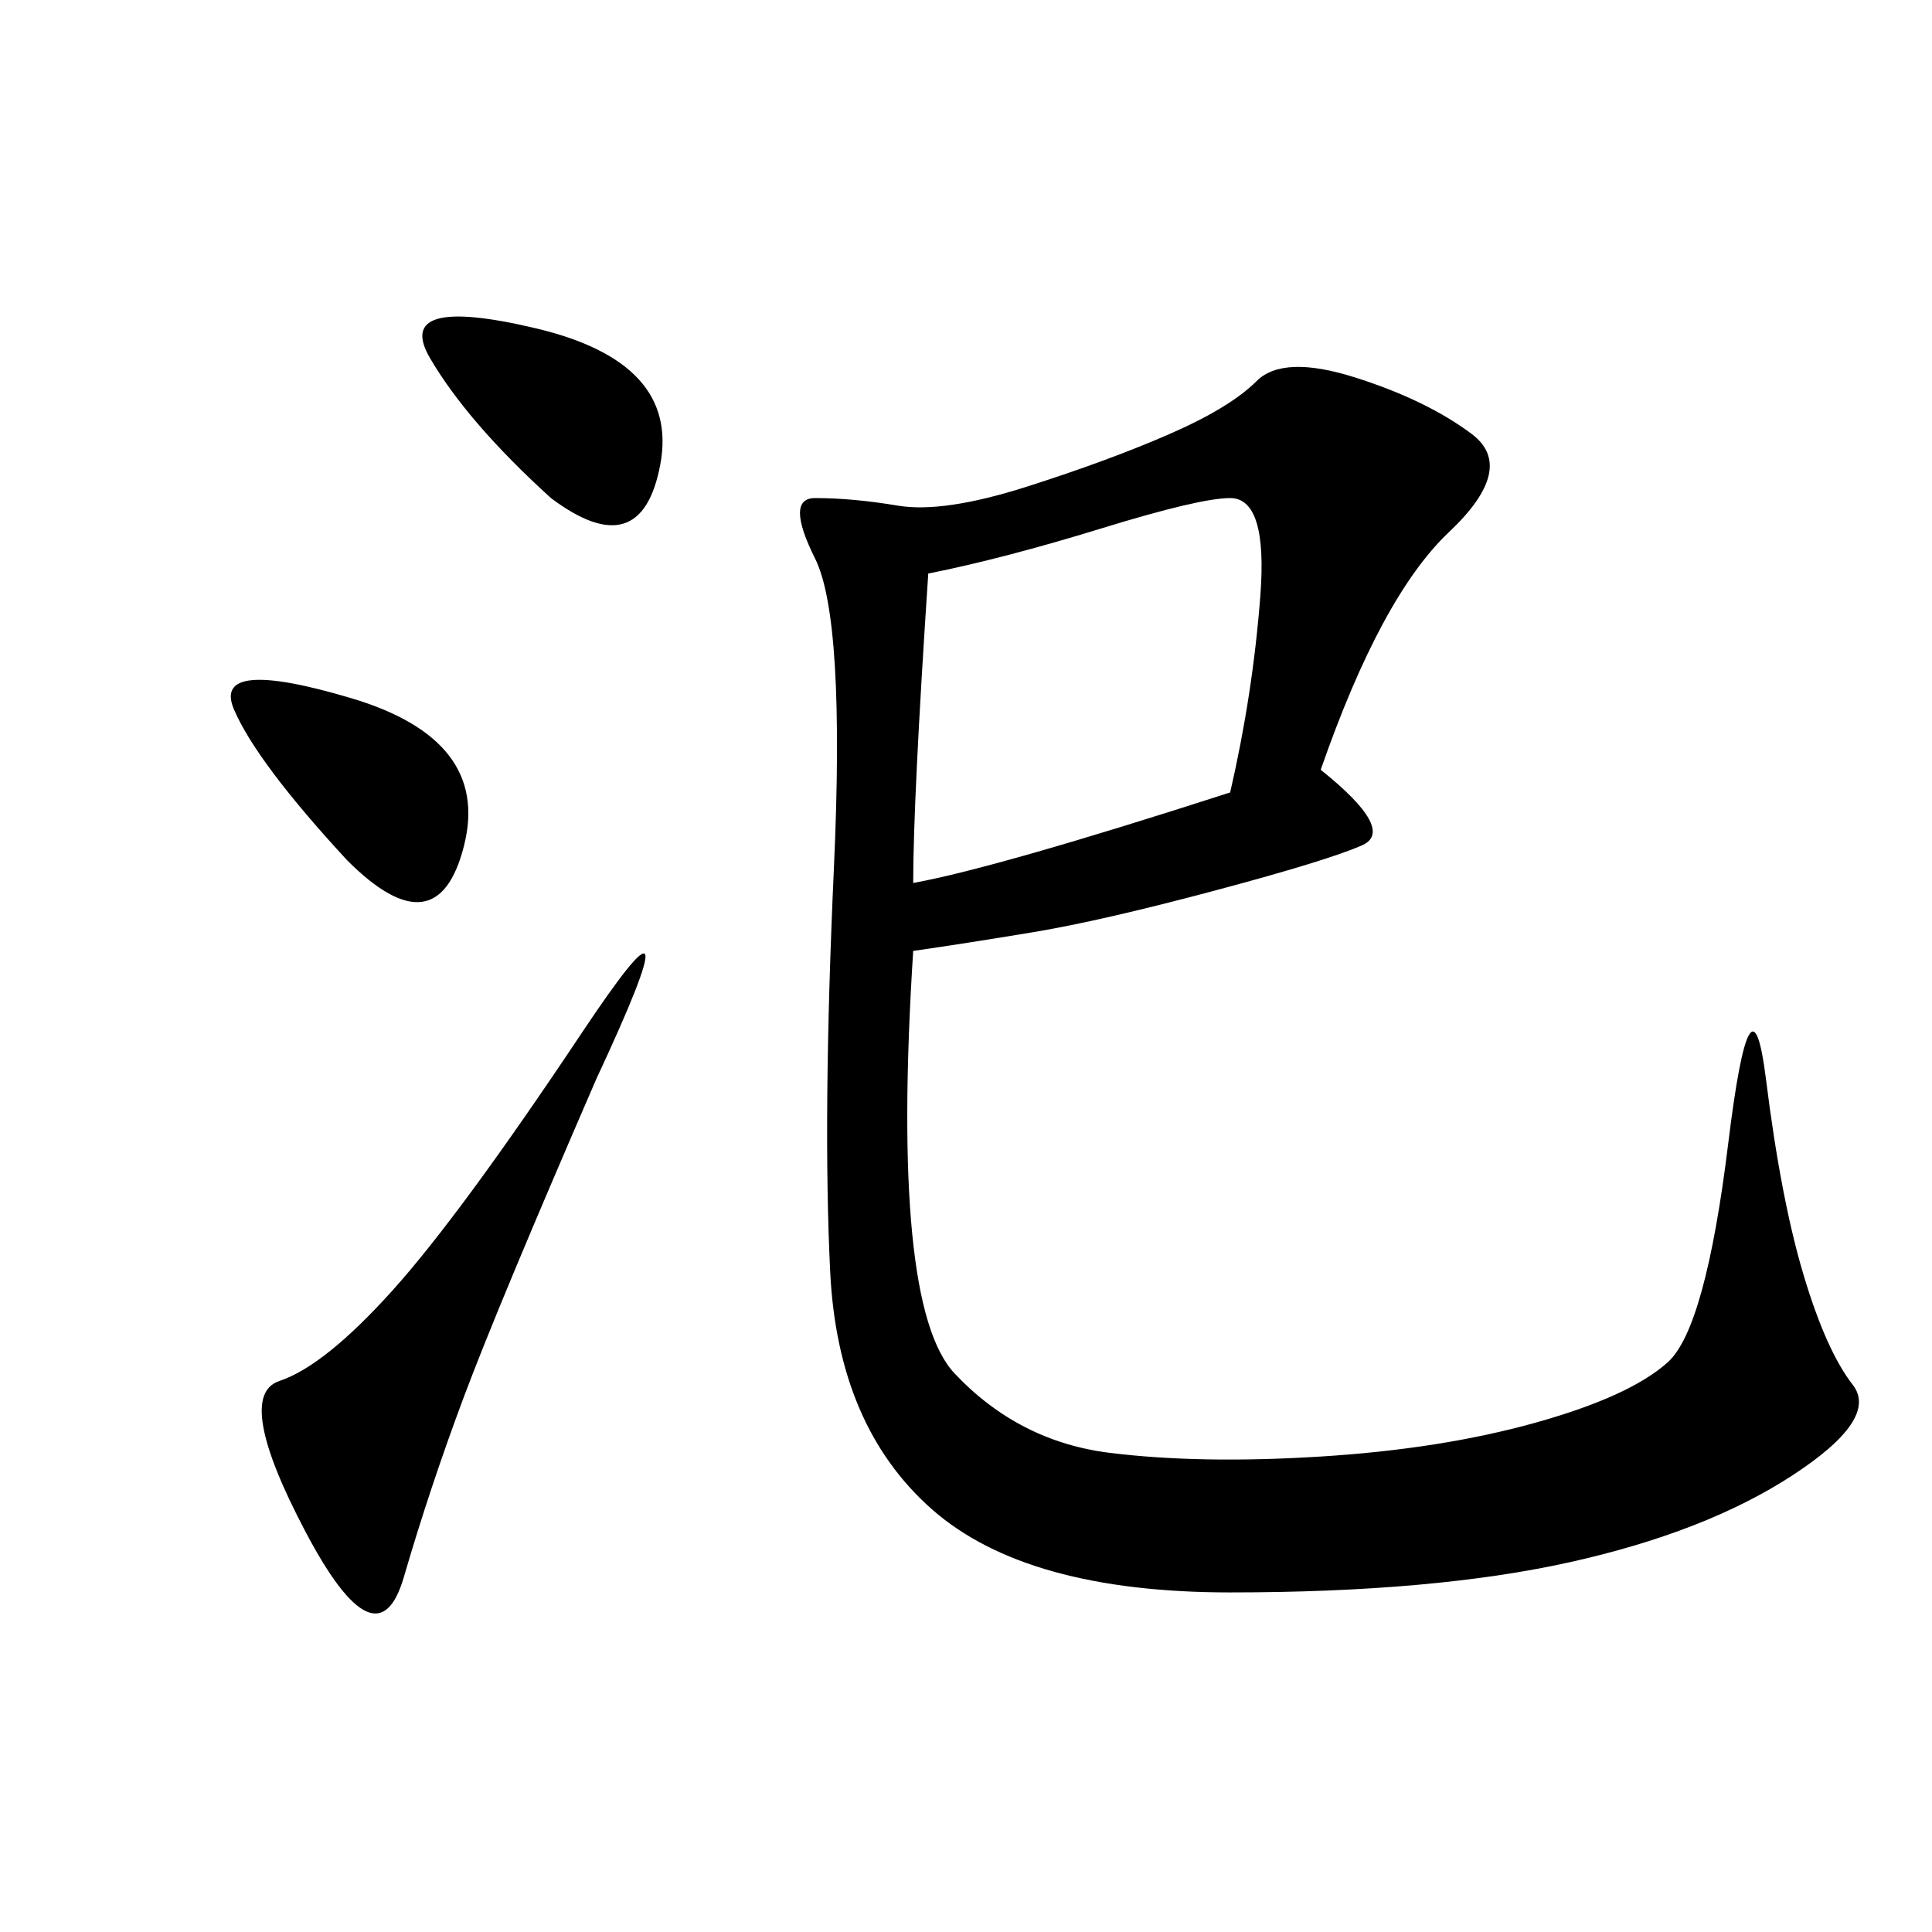 <svg xmlns="http://www.w3.org/2000/svg" xmlns:xlink="http://www.w3.org/1999/xlink" width="300" height="300"><path d="M205.08 119.53Q216.80 128.91 211.52 131.25Q206.25 133.59 188.67 138.28Q171.09 142.97 160.55 144.73Q150 146.48 141.80 147.66L141.80 147.66Q138.28 202.73 148.24 213.28Q158.20 223.83 172.27 225.59Q186.33 227.34 205.08 226.17Q223.83 225 238.48 220.90Q253.13 216.80 258.98 211.52Q264.84 206.25 268.36 177.54Q271.88 148.83 274.22 167.58Q276.56 186.33 280.08 198.05Q283.59 209.77 287.70 215.04Q291.80 220.31 278.32 229.10Q264.84 237.89 243.75 242.58Q222.66 247.27 191.02 247.27L191.02 247.27Q159.38 247.27 144.73 234.38Q130.08 221.48 128.91 197.46Q127.73 173.44 129.49 134.77Q131.25 96.09 126.56 86.72Q121.88 77.34 126.56 77.34L126.56 77.34Q132.42 77.34 139.45 78.52Q146.48 79.69 159.38 75.59Q172.27 71.48 181.64 67.38Q191.02 63.28 195.12 59.18Q199.22 55.08 210.35 58.59Q221.48 62.11 228.52 67.38Q235.55 72.66 225 82.62Q214.45 92.58 205.08 119.53L205.08 119.53ZM141.80 137.11Q154.69 134.77 191.02 123.05L191.02 123.05Q194.53 107.81 195.70 92.58Q196.88 77.34 191.02 77.34L191.02 77.34Q186.33 77.34 171.09 82.03Q155.86 86.72 144.14 89.06L144.14 89.06Q141.80 124.22 141.80 137.11L141.80 137.11ZM92.58 167.58Q77.34 202.73 72.07 216.80Q66.80 230.86 62.70 244.92Q58.59 258.98 47.46 237.89Q36.33 216.80 43.36 214.45Q50.39 212.11 60.94 200.39Q71.48 188.67 90.23 160.55Q108.98 132.42 92.58 167.58L92.58 167.58ZM53.91 133.59Q39.84 118.36 36.33 110.16Q32.81 101.95 54.49 108.40Q76.17 114.84 72.07 131.25Q67.97 147.66 53.91 133.59L53.91 133.59ZM85.55 77.34Q72.66 65.63 66.80 55.66Q60.94 45.70 83.20 50.98Q105.47 56.25 102.54 72.07Q99.61 87.89 85.55 77.34L85.55 77.34Z"/></svg>